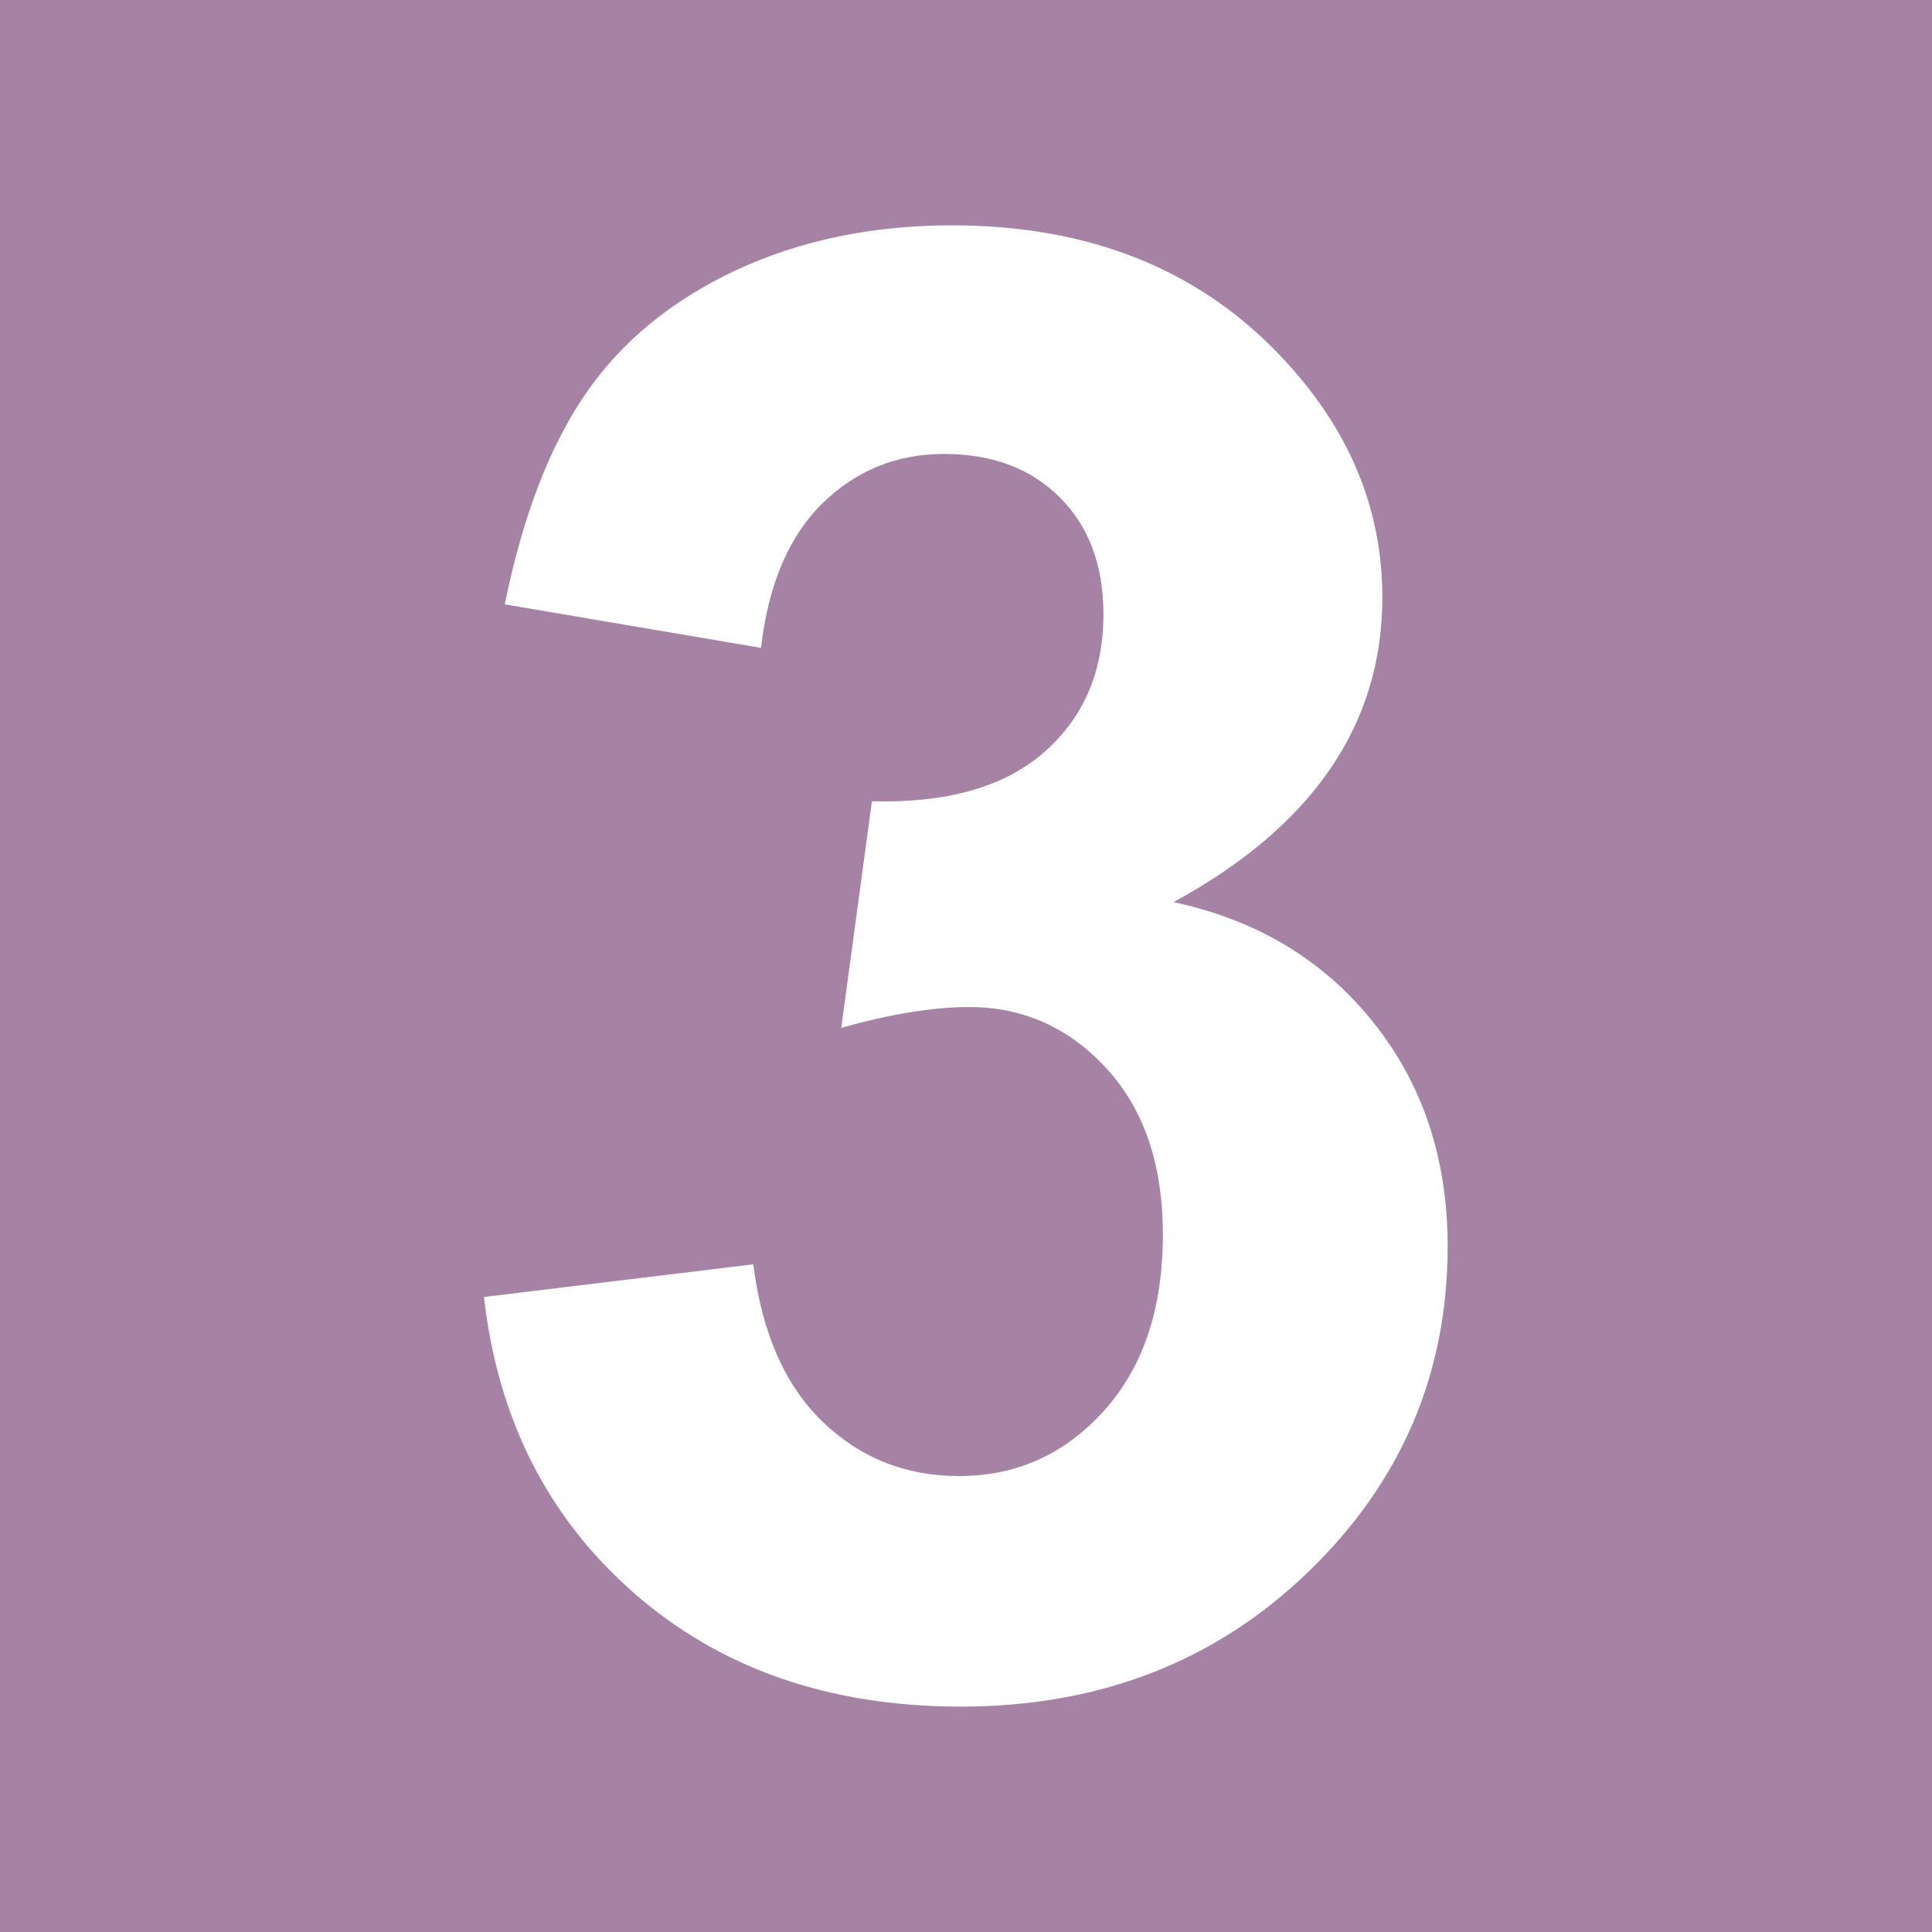 <?xml version="1.0" encoding="UTF-8" standalone="no"?>
<svg xmlns="http://www.w3.org/2000/svg"
   width="30"
   height="30">
  <rect width="100%" height="100%" fill="#333333" stroke="none"/>
  <g
     transform="translate(-9,-9)">
    <rect
       width="29.689"
       height="29.625"
       x="9.1"
       y="9.132"
       style="fill:#a683a5;fill-opacity:0" />
    <rect
       width="30"
       height="30"
       rx="0"
       ry="1.087"
       x="9"
       y="9"
       style="font-size:20px;font-weight:bold;opacity:1;fill:#a683a5;fill-opacity:1;fill-rule:nonzero" />
    <g
       style="font-size:31.466px;font-style:normal;font-weight:bold;line-height:125%;letter-spacing:0px;word-spacing:0px;fill:#ffffff;fill-opacity:1;stroke:none;font-family:Sans;-inkscape-font-specification:Sans Bold">
      <path
         d="m 16.518,29.139 4.179,-0.507 c 0.133,1.065 0.492,1.88 1.075,2.443 0.584,0.563 1.291,0.845 2.12,0.845 0.891,4e-6 1.641,-0.338 2.251,-1.014 0.609,-0.676 0.914,-1.588 0.914,-2.735 -1.2e-5,-1.086 -0.292,-1.946 -0.876,-2.581 -0.584,-0.635 -1.296,-0.953 -2.136,-0.953 -0.553,1.1e-5 -1.214,0.108 -1.982,0.323 l 0.476,-3.518 c 1.168,0.031 2.059,-0.223 2.673,-0.761 0.615,-0.538 0.922,-1.252 0.922,-2.143 -1.1e-5,-0.758 -0.225,-1.362 -0.676,-1.813 -0.451,-0.451 -1.05,-0.676 -1.798,-0.676 -0.737,1.9e-5 -1.367,0.256 -1.89,0.768 -0.522,0.512 -0.84,1.26 -0.953,2.243 l -3.979,-0.676 c 0.277,-1.362 0.694,-2.451 1.252,-3.265 0.558,-0.814 1.337,-1.454 2.335,-1.921 0.999,-0.466 2.118,-0.699 3.357,-0.699 2.12,2.3e-5 3.821,0.676 5.101,2.028 1.055,1.106 1.582,2.356 1.582,3.749 -1.5e-5,1.977 -1.081,3.554 -3.242,4.732 1.291,0.277 2.323,0.896 3.096,1.859 0.773,0.963 1.16,2.125 1.16,3.488 -1.6e-5,1.977 -0.722,3.662 -2.166,5.055 -1.444,1.393 -3.242,2.09 -5.393,2.09 -2.038,-10e-7 -3.728,-0.586 -5.07,-1.759 -1.342,-1.173 -2.12,-2.707 -2.335,-4.602 z"
         style="" />
    </g>
  </g>
</svg>
